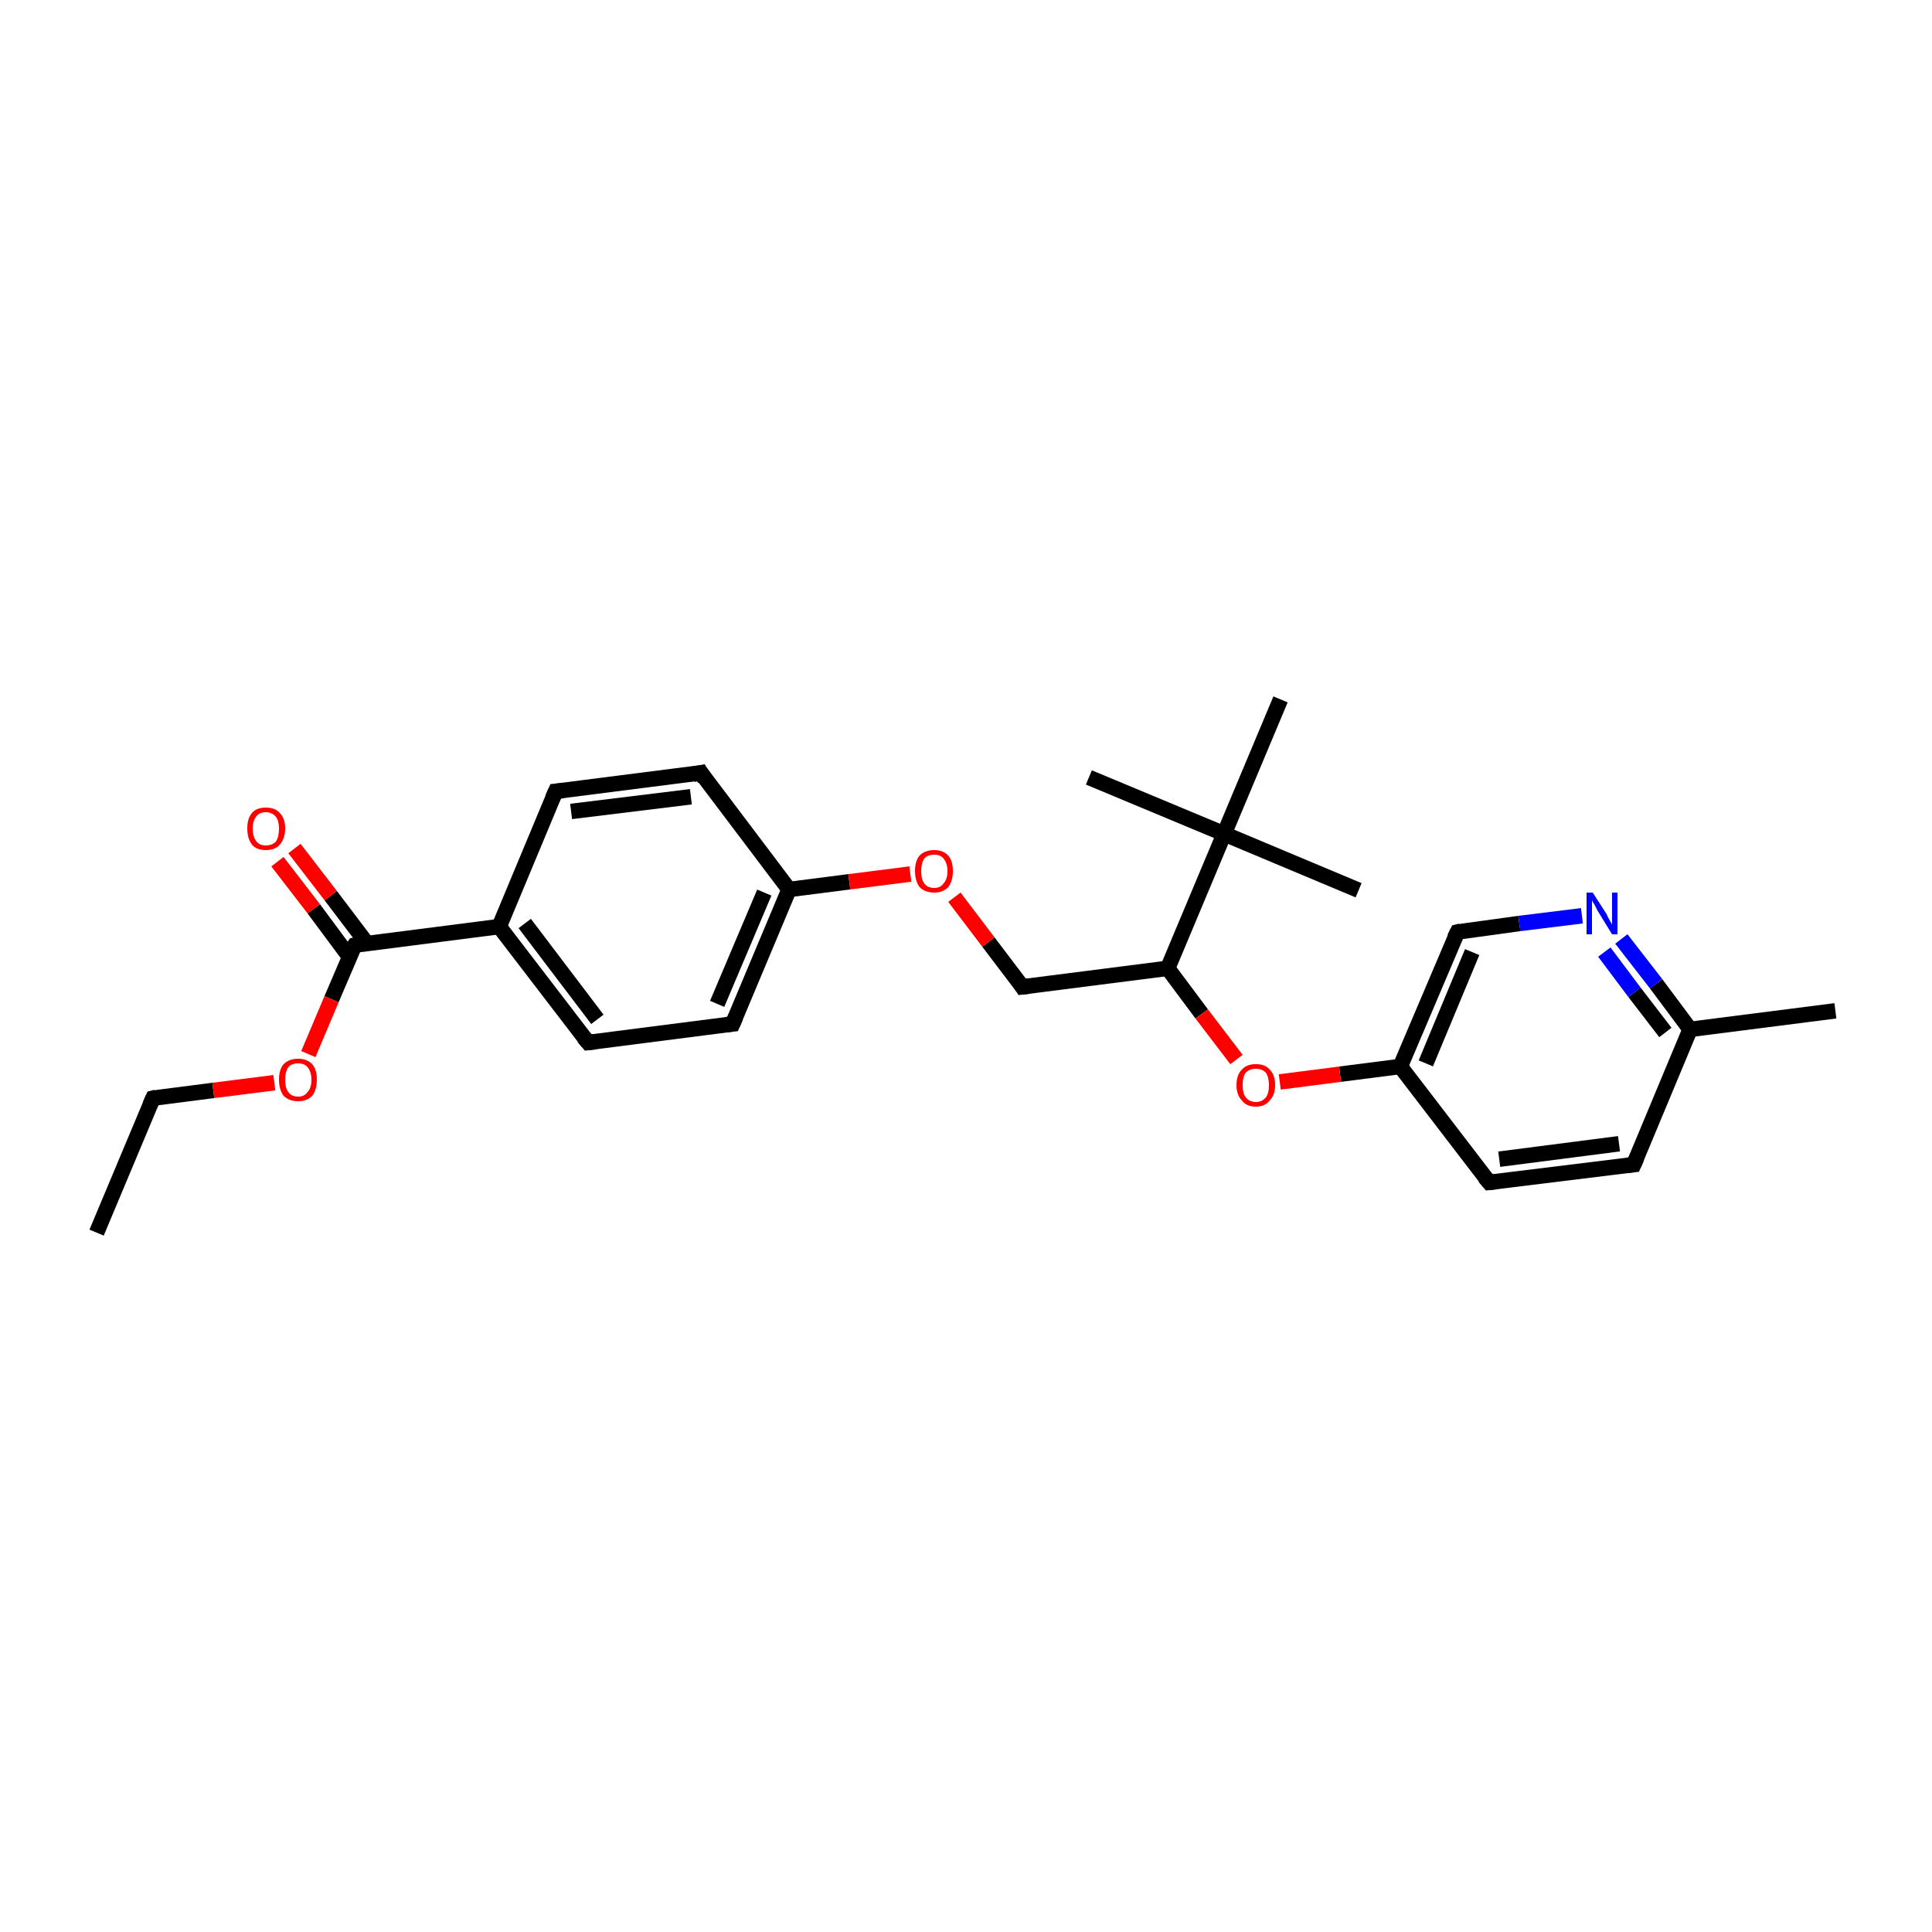 <?xml version='1.0' encoding='iso-8859-1'?>
<svg version='1.1' baseProfile='full'
              xmlns='http://www.w3.org/2000/svg'
                      xmlns:rdkit='http://www.rdkit.org/xml'
                      xmlns:xlink='http://www.w3.org/1999/xlink'
                  xml:space='preserve'
width='250px' height='250px' viewBox='0 0 250 250'>
<!-- END OF HEADER -->
<rect style='opacity:1.0;fill:#FFFFFF;stroke:none' width='250.0' height='250.0' x='0.0' y='0.0'> </rect>
<path class='bond-0 atom-0 atom-5' d='M 12.5,159.5 L 19.8,142.1' style='fill:none;fill-rule:evenodd;stroke:#000000;stroke-width:2.0px;stroke-linecap:butt;stroke-linejoin:miter;stroke-opacity:1' />
<path class='bond-1 atom-1 atom-14' d='M 237.5,130.8 L 218.7,133.2' style='fill:none;fill-rule:evenodd;stroke:#000000;stroke-width:2.0px;stroke-linecap:butt;stroke-linejoin:miter;stroke-opacity:1' />
<path class='bond-2 atom-2 atom-20' d='M 140.9,100.6 L 158.4,107.9' style='fill:none;fill-rule:evenodd;stroke:#000000;stroke-width:2.0px;stroke-linecap:butt;stroke-linejoin:miter;stroke-opacity:1' />
<path class='bond-3 atom-3 atom-20' d='M 175.8,115.2 L 158.4,107.9' style='fill:none;fill-rule:evenodd;stroke:#000000;stroke-width:2.0px;stroke-linecap:butt;stroke-linejoin:miter;stroke-opacity:1' />
<path class='bond-4 atom-4 atom-20' d='M 165.7,90.5 L 158.4,107.9' style='fill:none;fill-rule:evenodd;stroke:#000000;stroke-width:2.0px;stroke-linecap:butt;stroke-linejoin:miter;stroke-opacity:1' />
<path class='bond-5 atom-5 atom-23' d='M 19.8,142.1 L 27.6,141.1' style='fill:none;fill-rule:evenodd;stroke:#000000;stroke-width:2.0px;stroke-linecap:butt;stroke-linejoin:miter;stroke-opacity:1' />
<path class='bond-5 atom-5 atom-23' d='M 27.6,141.1 L 35.5,140.1' style='fill:none;fill-rule:evenodd;stroke:#FF0000;stroke-width:2.0px;stroke-linecap:butt;stroke-linejoin:miter;stroke-opacity:1' />
<path class='bond-6 atom-6 atom-9' d='M 211.4,150.7 L 192.7,153.0' style='fill:none;fill-rule:evenodd;stroke:#000000;stroke-width:2.0px;stroke-linecap:butt;stroke-linejoin:miter;stroke-opacity:1' />
<path class='bond-6 atom-6 atom-9' d='M 209.5,148.0 L 194.0,150.0' style='fill:none;fill-rule:evenodd;stroke:#000000;stroke-width:2.0px;stroke-linecap:butt;stroke-linejoin:miter;stroke-opacity:1' />
<path class='bond-7 atom-6 atom-14' d='M 211.4,150.7 L 218.7,133.2' style='fill:none;fill-rule:evenodd;stroke:#000000;stroke-width:2.0px;stroke-linecap:butt;stroke-linejoin:miter;stroke-opacity:1' />
<path class='bond-8 atom-7 atom-10' d='M 71.9,102.4 L 90.7,100.0' style='fill:none;fill-rule:evenodd;stroke:#000000;stroke-width:2.0px;stroke-linecap:butt;stroke-linejoin:miter;stroke-opacity:1' />
<path class='bond-8 atom-7 atom-10' d='M 73.9,105.0 L 89.4,103.1' style='fill:none;fill-rule:evenodd;stroke:#000000;stroke-width:2.0px;stroke-linecap:butt;stroke-linejoin:miter;stroke-opacity:1' />
<path class='bond-9 atom-7 atom-15' d='M 71.9,102.4 L 64.6,119.9' style='fill:none;fill-rule:evenodd;stroke:#000000;stroke-width:2.0px;stroke-linecap:butt;stroke-linejoin:miter;stroke-opacity:1' />
<path class='bond-10 atom-8 atom-11' d='M 76.1,134.9 L 94.8,132.5' style='fill:none;fill-rule:evenodd;stroke:#000000;stroke-width:2.0px;stroke-linecap:butt;stroke-linejoin:miter;stroke-opacity:1' />
<path class='bond-11 atom-8 atom-15' d='M 76.1,134.9 L 64.6,119.9' style='fill:none;fill-rule:evenodd;stroke:#000000;stroke-width:2.0px;stroke-linecap:butt;stroke-linejoin:miter;stroke-opacity:1' />
<path class='bond-11 atom-8 atom-15' d='M 77.3,131.9 L 67.9,119.5' style='fill:none;fill-rule:evenodd;stroke:#000000;stroke-width:2.0px;stroke-linecap:butt;stroke-linejoin:miter;stroke-opacity:1' />
<path class='bond-12 atom-9 atom-17' d='M 192.7,153.0 L 181.2,138.0' style='fill:none;fill-rule:evenodd;stroke:#000000;stroke-width:2.0px;stroke-linecap:butt;stroke-linejoin:miter;stroke-opacity:1' />
<path class='bond-13 atom-10 atom-16' d='M 90.7,100.0 L 102.1,115.1' style='fill:none;fill-rule:evenodd;stroke:#000000;stroke-width:2.0px;stroke-linecap:butt;stroke-linejoin:miter;stroke-opacity:1' />
<path class='bond-14 atom-11 atom-16' d='M 94.8,132.5 L 102.1,115.1' style='fill:none;fill-rule:evenodd;stroke:#000000;stroke-width:2.0px;stroke-linecap:butt;stroke-linejoin:miter;stroke-opacity:1' />
<path class='bond-14 atom-11 atom-16' d='M 92.8,129.9 L 98.9,115.5' style='fill:none;fill-rule:evenodd;stroke:#000000;stroke-width:2.0px;stroke-linecap:butt;stroke-linejoin:miter;stroke-opacity:1' />
<path class='bond-15 atom-12 atom-17' d='M 188.6,120.6 L 181.2,138.0' style='fill:none;fill-rule:evenodd;stroke:#000000;stroke-width:2.0px;stroke-linecap:butt;stroke-linejoin:miter;stroke-opacity:1' />
<path class='bond-15 atom-12 atom-17' d='M 190.5,123.2 L 184.5,137.6' style='fill:none;fill-rule:evenodd;stroke:#000000;stroke-width:2.0px;stroke-linecap:butt;stroke-linejoin:miter;stroke-opacity:1' />
<path class='bond-16 atom-12 atom-21' d='M 188.6,120.6 L 196.6,119.5' style='fill:none;fill-rule:evenodd;stroke:#000000;stroke-width:2.0px;stroke-linecap:butt;stroke-linejoin:miter;stroke-opacity:1' />
<path class='bond-16 atom-12 atom-21' d='M 196.6,119.5 L 204.7,118.5' style='fill:none;fill-rule:evenodd;stroke:#0000FF;stroke-width:2.0px;stroke-linecap:butt;stroke-linejoin:miter;stroke-opacity:1' />
<path class='bond-17 atom-13 atom-18' d='M 132.3,127.7 L 151.1,125.3' style='fill:none;fill-rule:evenodd;stroke:#000000;stroke-width:2.0px;stroke-linecap:butt;stroke-linejoin:miter;stroke-opacity:1' />
<path class='bond-18 atom-13 atom-24' d='M 132.3,127.7 L 127.9,121.9' style='fill:none;fill-rule:evenodd;stroke:#000000;stroke-width:2.0px;stroke-linecap:butt;stroke-linejoin:miter;stroke-opacity:1' />
<path class='bond-18 atom-13 atom-24' d='M 127.9,121.9 L 123.5,116.1' style='fill:none;fill-rule:evenodd;stroke:#FF0000;stroke-width:2.0px;stroke-linecap:butt;stroke-linejoin:miter;stroke-opacity:1' />
<path class='bond-19 atom-14 atom-21' d='M 218.7,133.2 L 214.3,127.3' style='fill:none;fill-rule:evenodd;stroke:#000000;stroke-width:2.0px;stroke-linecap:butt;stroke-linejoin:miter;stroke-opacity:1' />
<path class='bond-19 atom-14 atom-21' d='M 214.3,127.3 L 209.8,121.5' style='fill:none;fill-rule:evenodd;stroke:#0000FF;stroke-width:2.0px;stroke-linecap:butt;stroke-linejoin:miter;stroke-opacity:1' />
<path class='bond-19 atom-14 atom-21' d='M 215.5,133.6 L 211.5,128.4' style='fill:none;fill-rule:evenodd;stroke:#000000;stroke-width:2.0px;stroke-linecap:butt;stroke-linejoin:miter;stroke-opacity:1' />
<path class='bond-19 atom-14 atom-21' d='M 211.5,128.4 L 207.6,123.2' style='fill:none;fill-rule:evenodd;stroke:#0000FF;stroke-width:2.0px;stroke-linecap:butt;stroke-linejoin:miter;stroke-opacity:1' />
<path class='bond-20 atom-15 atom-19' d='M 64.6,119.9 L 45.9,122.3' style='fill:none;fill-rule:evenodd;stroke:#000000;stroke-width:2.0px;stroke-linecap:butt;stroke-linejoin:miter;stroke-opacity:1' />
<path class='bond-21 atom-16 atom-24' d='M 102.1,115.1 L 109.9,114.1' style='fill:none;fill-rule:evenodd;stroke:#000000;stroke-width:2.0px;stroke-linecap:butt;stroke-linejoin:miter;stroke-opacity:1' />
<path class='bond-21 atom-16 atom-24' d='M 109.9,114.1 L 117.8,113.1' style='fill:none;fill-rule:evenodd;stroke:#FF0000;stroke-width:2.0px;stroke-linecap:butt;stroke-linejoin:miter;stroke-opacity:1' />
<path class='bond-22 atom-17 atom-25' d='M 181.2,138.0 L 173.4,139.0' style='fill:none;fill-rule:evenodd;stroke:#000000;stroke-width:2.0px;stroke-linecap:butt;stroke-linejoin:miter;stroke-opacity:1' />
<path class='bond-22 atom-17 atom-25' d='M 173.4,139.0 L 165.6,140.0' style='fill:none;fill-rule:evenodd;stroke:#FF0000;stroke-width:2.0px;stroke-linecap:butt;stroke-linejoin:miter;stroke-opacity:1' />
<path class='bond-23 atom-18 atom-20' d='M 151.1,125.3 L 158.4,107.9' style='fill:none;fill-rule:evenodd;stroke:#000000;stroke-width:2.0px;stroke-linecap:butt;stroke-linejoin:miter;stroke-opacity:1' />
<path class='bond-24 atom-18 atom-25' d='M 151.1,125.3 L 155.5,131.2' style='fill:none;fill-rule:evenodd;stroke:#000000;stroke-width:2.0px;stroke-linecap:butt;stroke-linejoin:miter;stroke-opacity:1' />
<path class='bond-24 atom-18 atom-25' d='M 155.5,131.2 L 160.0,137.1' style='fill:none;fill-rule:evenodd;stroke:#FF0000;stroke-width:2.0px;stroke-linecap:butt;stroke-linejoin:miter;stroke-opacity:1' />
<path class='bond-25 atom-19 atom-22' d='M 47.5,122.1 L 42.8,115.9' style='fill:none;fill-rule:evenodd;stroke:#000000;stroke-width:2.0px;stroke-linecap:butt;stroke-linejoin:miter;stroke-opacity:1' />
<path class='bond-25 atom-19 atom-22' d='M 42.8,115.9 L 38.1,109.8' style='fill:none;fill-rule:evenodd;stroke:#FF0000;stroke-width:2.0px;stroke-linecap:butt;stroke-linejoin:miter;stroke-opacity:1' />
<path class='bond-25 atom-19 atom-22' d='M 45.2,123.8 L 40.6,117.6' style='fill:none;fill-rule:evenodd;stroke:#000000;stroke-width:2.0px;stroke-linecap:butt;stroke-linejoin:miter;stroke-opacity:1' />
<path class='bond-25 atom-19 atom-22' d='M 40.6,117.6 L 35.9,111.5' style='fill:none;fill-rule:evenodd;stroke:#FF0000;stroke-width:2.0px;stroke-linecap:butt;stroke-linejoin:miter;stroke-opacity:1' />
<path class='bond-26 atom-19 atom-23' d='M 45.9,122.3 L 42.9,129.3' style='fill:none;fill-rule:evenodd;stroke:#000000;stroke-width:2.0px;stroke-linecap:butt;stroke-linejoin:miter;stroke-opacity:1' />
<path class='bond-26 atom-19 atom-23' d='M 42.9,129.3 L 39.9,136.4' style='fill:none;fill-rule:evenodd;stroke:#FF0000;stroke-width:2.0px;stroke-linecap:butt;stroke-linejoin:miter;stroke-opacity:1' />
<path d='M 19.4,143.0 L 19.8,142.1 L 20.2,142.0' style='fill:none;stroke:#000000;stroke-width:2.0px;stroke-linecap:butt;stroke-linejoin:miter;stroke-opacity:1;' />
<path d='M 210.5,150.8 L 211.4,150.7 L 211.8,149.8' style='fill:none;stroke:#000000;stroke-width:2.0px;stroke-linecap:butt;stroke-linejoin:miter;stroke-opacity:1;' />
<path d='M 72.9,102.3 L 71.9,102.4 L 71.5,103.3' style='fill:none;stroke:#000000;stroke-width:2.0px;stroke-linecap:butt;stroke-linejoin:miter;stroke-opacity:1;' />
<path d='M 77.0,134.8 L 76.1,134.9 L 75.5,134.2' style='fill:none;stroke:#000000;stroke-width:2.0px;stroke-linecap:butt;stroke-linejoin:miter;stroke-opacity:1;' />
<path d='M 193.6,152.9 L 192.7,153.0 L 192.1,152.3' style='fill:none;stroke:#000000;stroke-width:2.0px;stroke-linecap:butt;stroke-linejoin:miter;stroke-opacity:1;' />
<path d='M 89.7,100.2 L 90.7,100.0 L 91.2,100.8' style='fill:none;stroke:#000000;stroke-width:2.0px;stroke-linecap:butt;stroke-linejoin:miter;stroke-opacity:1;' />
<path d='M 93.9,132.6 L 94.8,132.5 L 95.2,131.6' style='fill:none;stroke:#000000;stroke-width:2.0px;stroke-linecap:butt;stroke-linejoin:miter;stroke-opacity:1;' />
<path d='M 188.2,121.4 L 188.6,120.6 L 189.0,120.5' style='fill:none;stroke:#000000;stroke-width:2.0px;stroke-linecap:butt;stroke-linejoin:miter;stroke-opacity:1;' />
<path d='M 133.2,127.6 L 132.3,127.7 L 132.1,127.4' style='fill:none;stroke:#000000;stroke-width:2.0px;stroke-linecap:butt;stroke-linejoin:miter;stroke-opacity:1;' />
<path d='M 46.8,122.1 L 45.9,122.3 L 45.7,122.6' style='fill:none;stroke:#000000;stroke-width:2.0px;stroke-linecap:butt;stroke-linejoin:miter;stroke-opacity:1;' />
<path class='atom-21' d='M 206.1 115.5
L 207.9 118.3
Q 208.0 118.6, 208.3 119.1
Q 208.6 119.6, 208.6 119.7
L 208.6 115.5
L 209.3 115.5
L 209.3 120.9
L 208.6 120.9
L 206.7 117.8
Q 206.5 117.4, 206.3 117.0
Q 206.0 116.6, 206.0 116.4
L 206.0 120.9
L 205.3 120.9
L 205.3 115.5
L 206.1 115.5
' fill='#0000FF'/>
<path class='atom-22' d='M 32.0 107.2
Q 32.0 105.9, 32.6 105.2
Q 33.2 104.5, 34.4 104.5
Q 35.6 104.5, 36.2 105.2
Q 36.9 105.9, 36.9 107.2
Q 36.9 108.5, 36.2 109.3
Q 35.6 110.0, 34.4 110.0
Q 33.2 110.0, 32.6 109.3
Q 32.0 108.5, 32.0 107.2
M 34.4 109.4
Q 35.2 109.4, 35.7 108.9
Q 36.1 108.3, 36.1 107.2
Q 36.1 106.2, 35.7 105.7
Q 35.2 105.1, 34.4 105.1
Q 33.6 105.1, 33.2 105.6
Q 32.7 106.2, 32.7 107.2
Q 32.7 108.3, 33.2 108.9
Q 33.6 109.4, 34.4 109.4
' fill='#FF0000'/>
<path class='atom-23' d='M 36.1 139.7
Q 36.1 138.4, 36.7 137.7
Q 37.4 137.0, 38.6 137.0
Q 39.7 137.0, 40.4 137.7
Q 41.0 138.4, 41.0 139.7
Q 41.0 141.0, 40.4 141.8
Q 39.7 142.5, 38.6 142.5
Q 37.4 142.5, 36.7 141.8
Q 36.1 141.0, 36.1 139.7
M 38.6 141.9
Q 39.4 141.9, 39.8 141.3
Q 40.3 140.8, 40.3 139.7
Q 40.3 138.7, 39.8 138.1
Q 39.4 137.6, 38.6 137.6
Q 37.7 137.6, 37.3 138.1
Q 36.9 138.7, 36.9 139.7
Q 36.9 140.8, 37.3 141.3
Q 37.7 141.9, 38.6 141.9
' fill='#FF0000'/>
<path class='atom-24' d='M 118.4 112.7
Q 118.4 111.4, 119.0 110.7
Q 119.7 110.0, 120.9 110.0
Q 122.0 110.0, 122.7 110.7
Q 123.3 111.4, 123.3 112.7
Q 123.3 114.0, 122.7 114.8
Q 122.0 115.5, 120.9 115.5
Q 119.7 115.5, 119.0 114.8
Q 118.4 114.0, 118.4 112.7
M 120.9 114.9
Q 121.7 114.9, 122.1 114.3
Q 122.6 113.8, 122.6 112.7
Q 122.6 111.7, 122.1 111.1
Q 121.7 110.6, 120.9 110.6
Q 120.0 110.6, 119.6 111.1
Q 119.2 111.7, 119.2 112.7
Q 119.2 113.8, 119.6 114.3
Q 120.0 114.9, 120.9 114.9
' fill='#FF0000'/>
<path class='atom-25' d='M 160.0 140.4
Q 160.0 139.1, 160.7 138.4
Q 161.3 137.7, 162.5 137.7
Q 163.7 137.7, 164.3 138.4
Q 165.0 139.1, 165.0 140.4
Q 165.0 141.7, 164.3 142.4
Q 163.7 143.2, 162.5 143.2
Q 161.3 143.2, 160.7 142.4
Q 160.0 141.7, 160.0 140.4
M 162.5 142.6
Q 163.3 142.6, 163.8 142.0
Q 164.2 141.5, 164.2 140.4
Q 164.2 139.4, 163.8 138.8
Q 163.3 138.3, 162.5 138.3
Q 161.7 138.3, 161.2 138.8
Q 160.8 139.3, 160.8 140.4
Q 160.8 141.5, 161.2 142.0
Q 161.7 142.6, 162.5 142.6
' fill='#FF0000'/>
</svg>
